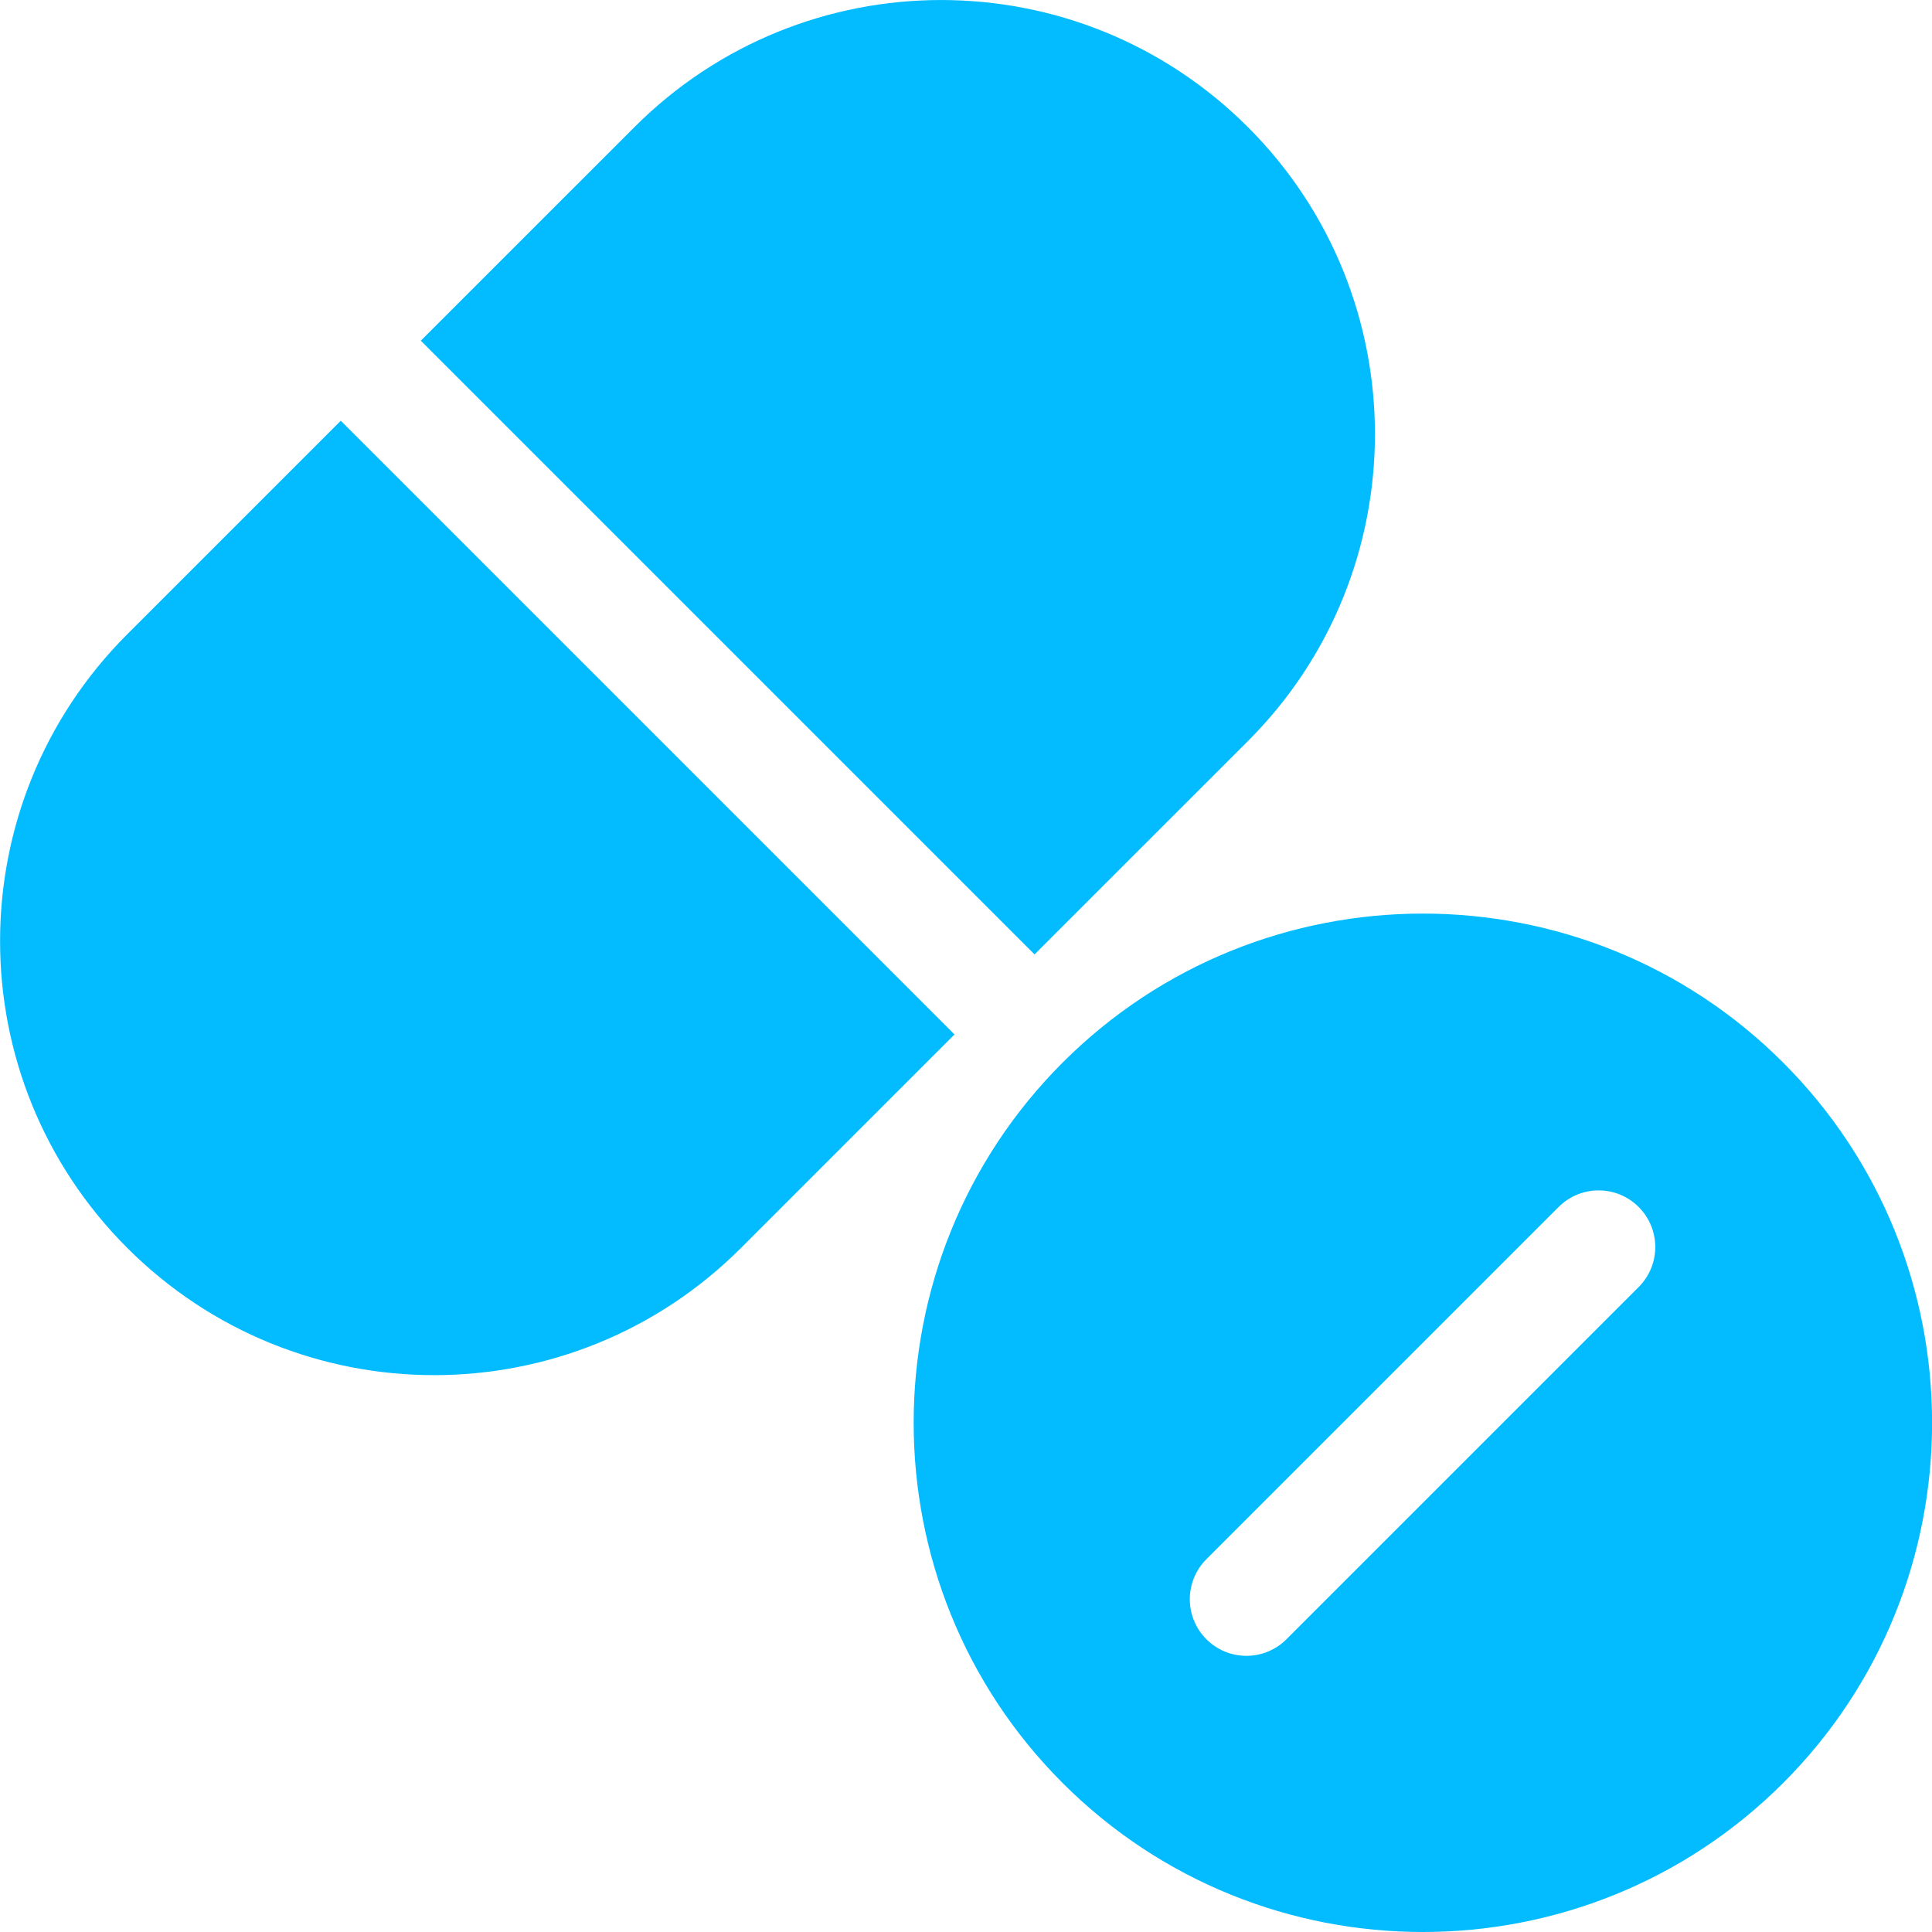 <svg width="48" height="48" viewBox="0 0 48 48" fill="none" xmlns="http://www.w3.org/2000/svg">
<g clip-path="url(#clip0_1274_19941)">
<path d="M8.466 10.453L3.162 15.757C-1.051 19.97 -1.052 26.791 3.162 31.005C7.376 35.218 14.196 35.219 18.41 31.005L23.714 25.701L8.466 10.453Z" fill="#02BCFF"/>
<path d="M31.007 18.409C35.211 14.205 35.211 7.365 31.007 3.161C26.793 -1.053 19.973 -1.053 15.759 3.161L10.455 8.464L25.703 23.712L31.007 18.409Z" fill="#02BCFF"/>
<path d="M44.301 26.399C39.366 21.464 31.336 21.464 26.401 26.399C21.466 31.334 21.466 39.364 26.401 44.299C31.335 49.234 39.365 49.234 44.301 44.299C49.236 39.364 49.236 31.334 44.301 26.399ZM40.712 31.976L31.961 40.727C31.412 41.276 30.522 41.276 29.973 40.727C29.423 40.178 29.423 39.288 29.973 38.738L38.724 29.987C39.273 29.438 40.163 29.438 40.712 29.987C41.262 30.537 41.262 31.427 40.712 31.976Z" fill="#02BCFF"/>
</g>
<defs>
<clipPath id="clip0_1274_19941">
<rect width="48" height="48" fill="white"/>
</clipPath>
</defs>
</svg>
